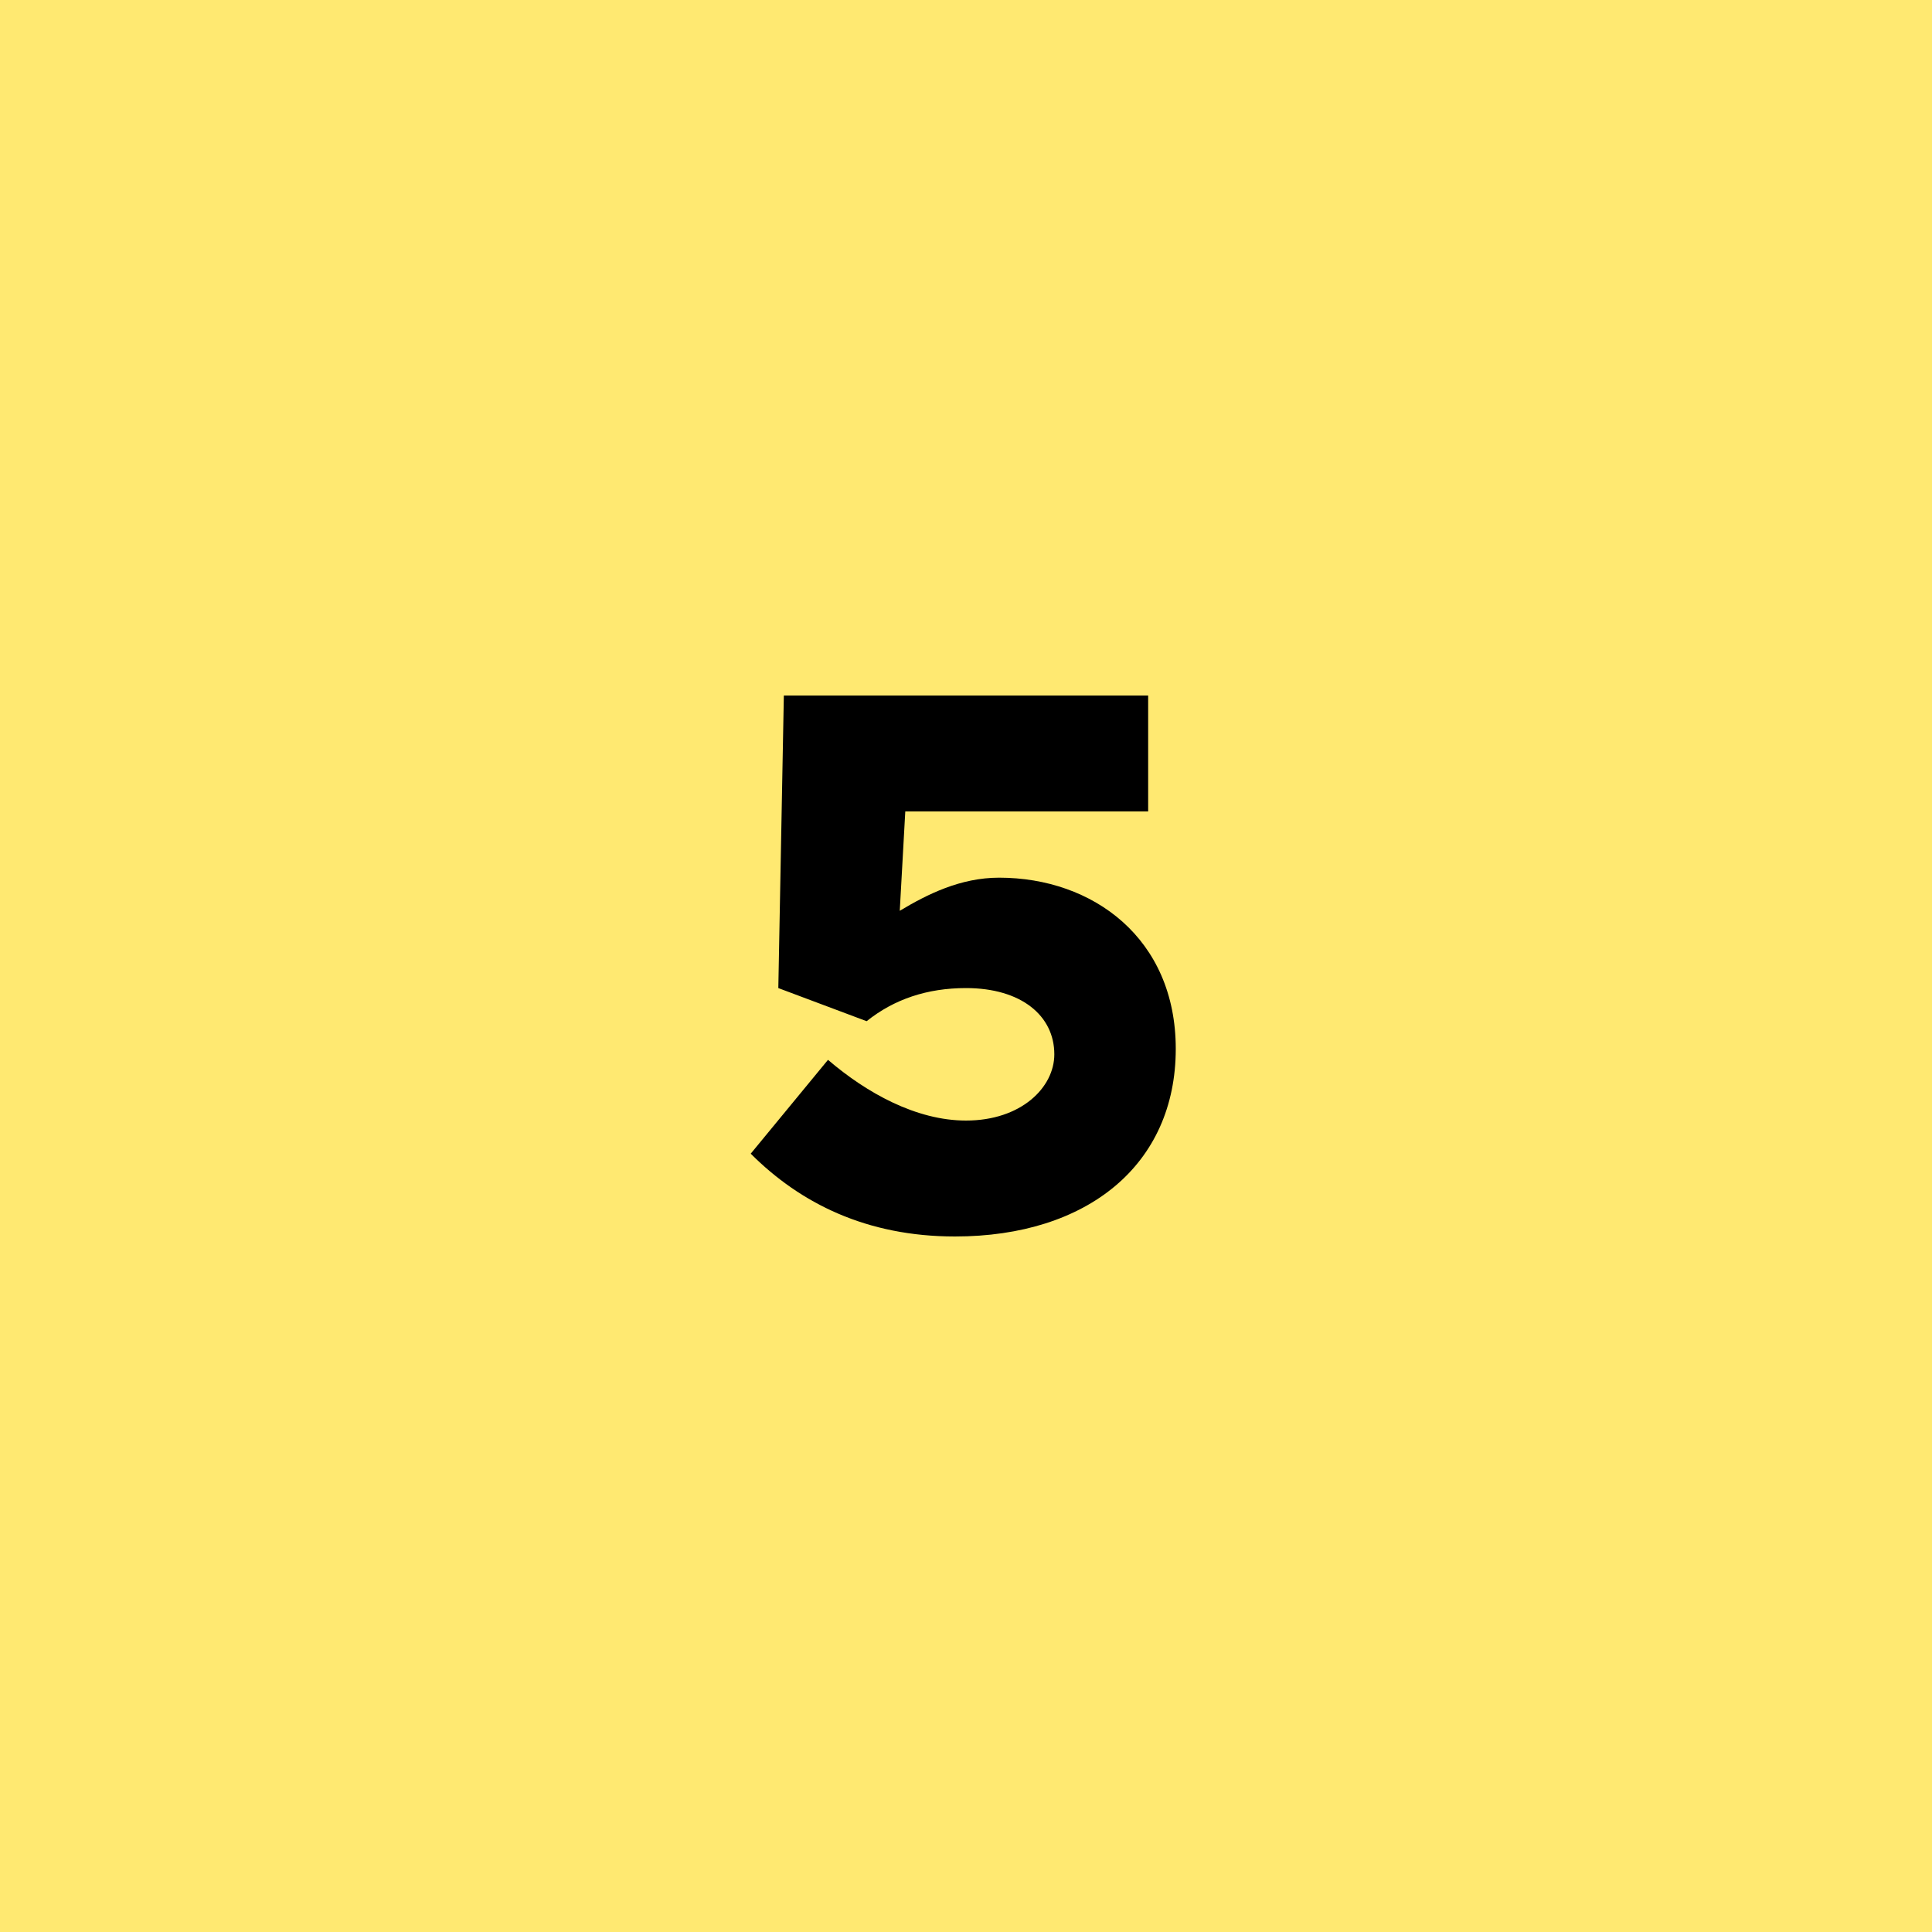 <!--?xml version="1.0" encoding="utf-8"?-->
<!-- Generator: Adobe Illustrator 27.2.0, SVG Export Plug-In . SVG Version: 6.00 Build 0)  -->
<svg xml:space="preserve" style="enable-background:new 0 0 35 35;" viewBox="0 0 35 35" y="0px" x="0px" xmlns:xlink="http://www.w3.org/1999/xlink" xmlns="http://www.w3.org/2000/svg" version="1.1">
<style type="text/css">
	.st0{fill:#FFE971;}
	.st1{display:none;}
	.st2{display:inline;fill:#F49846;}
	.st3{display:inline;}
	.st4{display:inline;fill:#F18788;}
	.st5{display:inline;fill:#92D2DF;}
	.st6{display:inline;fill:#C7DEA4;}
	.st7{display:inline;fill:#FFFFFF;}
</style>
<g id="gelb">
	<rect height="35" width="35" class="st0" y="0"></rect>
	<g>
		<path d="M13.6,20.9l1.4-1.7c0.7,0.6,1.6,1.1,2.5,1.1c1,0,1.6-0.6,1.6-1.2c0-0.7-0.6-1.2-1.6-1.2c-0.7,0-1.3,0.2-1.8,0.6l-1.6-0.6
			l0.1-5.3h6.6v2.1h-4.4l-0.1,1.8c0.5-0.3,1.1-0.6,1.8-0.6c1.7,0,3.2,1.1,3.2,3.1c0,2.1-1.6,3.4-4,3.4
			C15.7,22.4,14.5,21.8,13.6,20.9z"></path>
	</g>
</g>
<g class="st1" id="orange">
	<rect height="35" width="35" class="st2" y="0"></rect>
	<g class="st3">
		<path d="M21.5,19c0,2-1.6,3.4-3.8,3.4c-2.9,0-4.2-2-4.2-4.8c0-3.1,1.8-5.2,4.6-5.2c1.2,0,2.2,0.4,3,1L20,15.2
			c-0.6-0.5-1.1-0.7-1.9-0.7c-1.1,0-1.9,0.8-2.1,2.2c0.6-0.5,1.4-0.8,2.2-0.8C20,15.9,21.5,17,21.5,19z M19,19.1
			c0-0.8-0.7-1.3-1.5-1.3c-0.7,0-1.2,0.3-1.5,0.9c0.2,1.1,0.6,1.6,1.6,1.6C18.5,20.3,19,19.8,19,19.1z"></path>
	</g>
</g>
<g class="st1" id="rot">
	<rect height="35" width="35" class="st4" y="0"></rect>
	<g class="st3">
		<path d="M13.8,20.2l3.6-2.7c1.1-0.8,1.4-1.3,1.4-1.9c0-0.7-0.6-1.1-1.3-1.1c-0.9,0-1.6,0.4-2.3,1.2l-1.5-1.5
			c1-1.2,2.3-1.9,3.9-1.9c2.2,0,3.7,1.3,3.7,3.2c0,1.3-0.5,2.3-2.2,3.4L17.4,20h3.8v2.1h-7.5V20.2z"></path>
	</g>
</g>
<g class="st1" id="blau">
	<rect height="35" width="35" class="st5" y="0"></rect>
	<g class="st3">
		<path d="M13.5,20.7l1.4-1.6c0.7,0.7,1.6,1.1,2.5,1.1c1,0,1.5-0.4,1.5-1c0-0.6-0.5-0.9-1.7-0.9l-1.1,0v-2h1.1c1,0,1.5-0.3,1.5-0.9
			c0-0.6-0.6-0.9-1.4-0.9c-0.9,0-1.6,0.4-2.2,1l-1.3-1.5c0.8-1,2-1.7,3.8-1.7c2.3,0,3.6,1.1,3.6,2.6c0,1.1-0.7,1.9-1.8,2.2
			c1.1,0.3,2,1,2,2.2c0,1.7-1.5,2.9-3.8,2.9C15.7,22.4,14.4,21.7,13.5,20.7z"></path>
	</g>
</g>
<g class="st1" id="grün">
	<rect height="35" width="35" class="st6" y="0"></rect>
	<g class="st3">
		<path d="M18.1,20.3h-4.7l-0.2-1.8l4.4-6h2.9v5.8h1.2v2h-1.2v1.8h-2.4V20.3z M18.1,18.3V15l-2.4,3.3H18.1z"></path>
	</g>
</g>
<g class="st1" id="weiß">
	<rect height="35" width="35" class="st7" y="0"></rect>
	<g class="st3">
		<path d="M17.2,15.3l-1.6,1l-1-1.7l3.1-2h1.9v9.6h-2.4V15.3z"></path>
	</g>
</g>
</svg>
